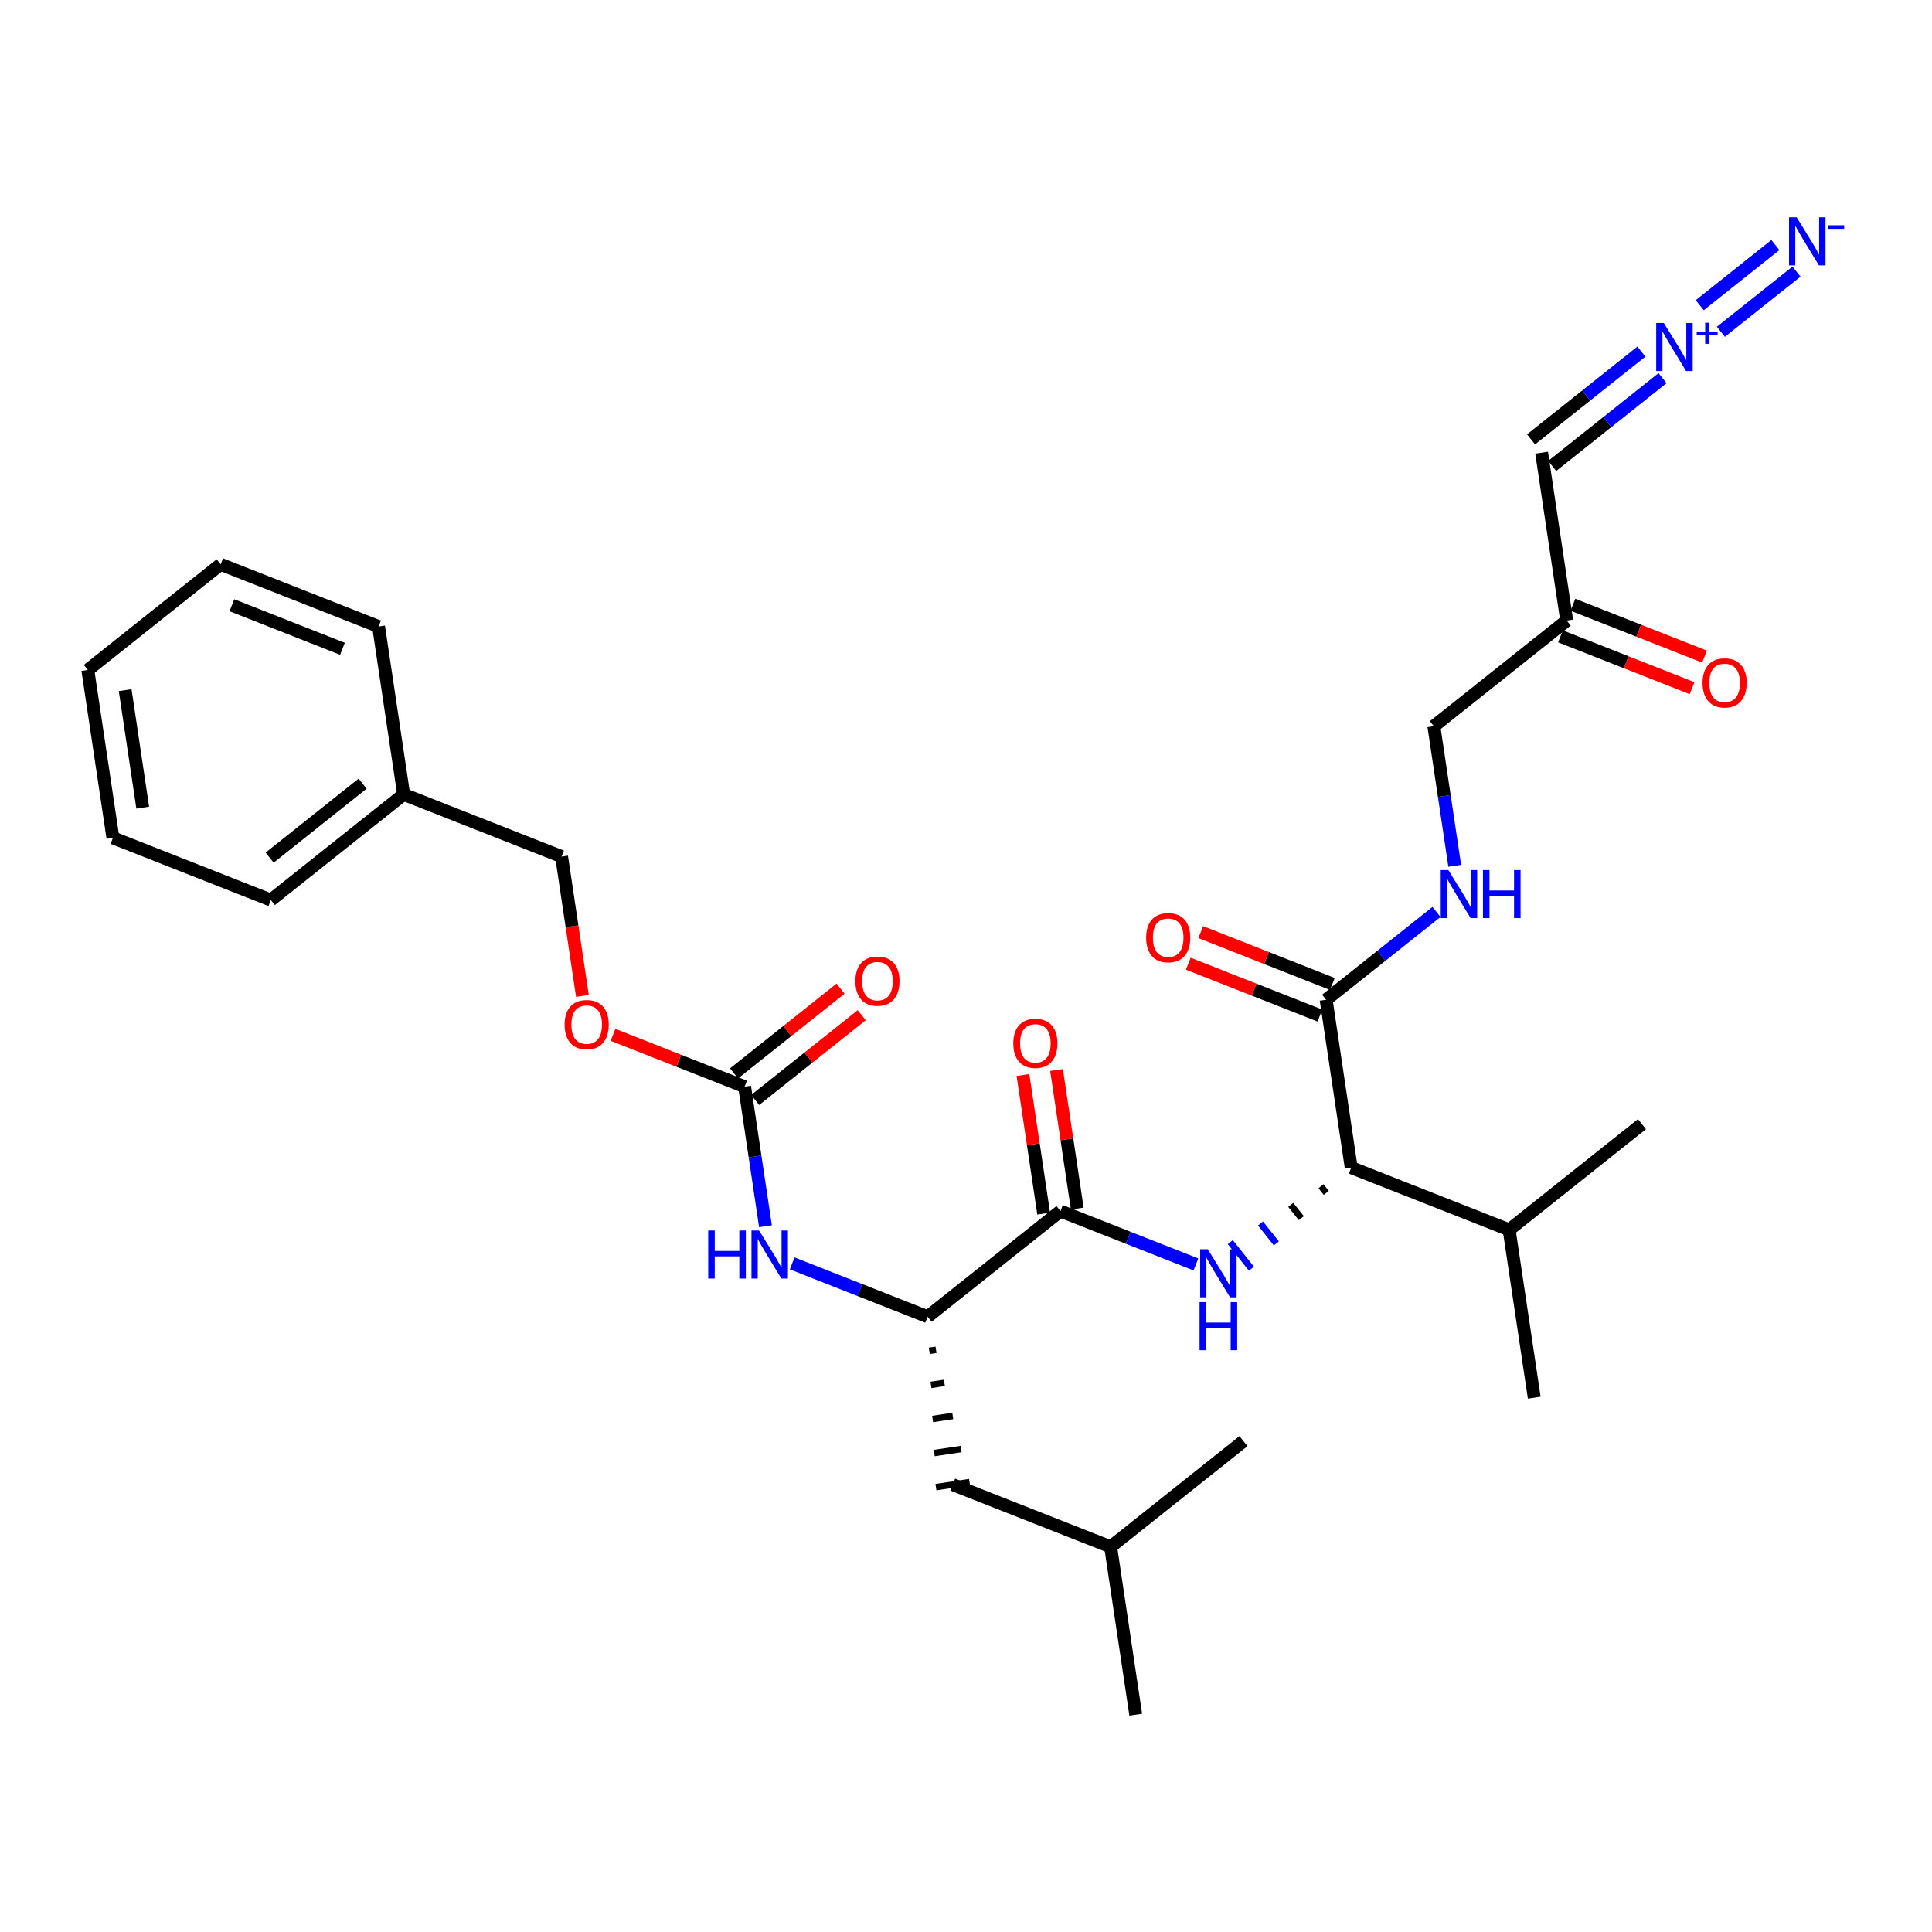 <?xml version='1.0' encoding='iso-8859-1'?>
<svg version='1.1' baseProfile='full'
              xmlns='http://www.w3.org/2000/svg'
                      xmlns:rdkit='http://www.rdkit.org/xml'
                      xmlns:xlink='http://www.w3.org/1999/xlink'
                  xml:space='preserve'
width='300px' height='300px' viewBox='0 0 300 300'>
<!-- END OF HEADER -->
<rect style='opacity:1.0;fill:#FFFFFF;stroke:none' width='300' height='300' x='0' y='0'> </rect>
<rect style='opacity:1.0;fill:#FFFFFF;stroke:none' width='300' height='300' x='0' y='0'> </rect>
<path class='bond-0 atom-0 atom-1' d='M 176.356,266.255 L 172.459,240.188' style='fill:none;fill-rule:evenodd;stroke:#000000;stroke-width:2.0px;stroke-linecap:butt;stroke-linejoin:miter;stroke-opacity:1' />
<path class='bond-1 atom-1 atom-2' d='M 172.459,240.188 L 193.086,223.781' style='fill:none;fill-rule:evenodd;stroke:#000000;stroke-width:2.0px;stroke-linecap:butt;stroke-linejoin:miter;stroke-opacity:1' />
<path class='bond-2 atom-1 atom-3' d='M 172.459,240.188 L 147.937,230.529' style='fill:none;fill-rule:evenodd;stroke:#000000;stroke-width:2.0px;stroke-linecap:butt;stroke-linejoin:miter;stroke-opacity:1' />
<path class='bond-3 atom-4 atom-3' d='M 144.299,209.754 L 145.341,209.598' style='fill:none;fill-rule:evenodd;stroke:#000000;stroke-width:1.0px;stroke-linecap:butt;stroke-linejoin:miter;stroke-opacity:1' />
<path class='bond-3 atom-4 atom-3' d='M 144.557,215.045 L 146.642,214.733' style='fill:none;fill-rule:evenodd;stroke:#000000;stroke-width:1.0px;stroke-linecap:butt;stroke-linejoin:miter;stroke-opacity:1' />
<path class='bond-3 atom-4 atom-3' d='M 144.815,220.336 L 147.943,219.869' style='fill:none;fill-rule:evenodd;stroke:#000000;stroke-width:1.0px;stroke-linecap:butt;stroke-linejoin:miter;stroke-opacity:1' />
<path class='bond-3 atom-4 atom-3' d='M 145.072,225.628 L 149.243,225.004' style='fill:none;fill-rule:evenodd;stroke:#000000;stroke-width:1.0px;stroke-linecap:butt;stroke-linejoin:miter;stroke-opacity:1' />
<path class='bond-3 atom-4 atom-3' d='M 145.33,230.919 L 150.544,230.14' style='fill:none;fill-rule:evenodd;stroke:#000000;stroke-width:1.0px;stroke-linecap:butt;stroke-linejoin:miter;stroke-opacity:1' />
<path class='bond-4 atom-4 atom-5' d='M 144.041,204.463 L 133.524,200.32' style='fill:none;fill-rule:evenodd;stroke:#000000;stroke-width:2.0px;stroke-linecap:butt;stroke-linejoin:miter;stroke-opacity:1' />
<path class='bond-4 atom-4 atom-5' d='M 133.524,200.32 L 123.008,196.178' style='fill:none;fill-rule:evenodd;stroke:#0000FF;stroke-width:2.0px;stroke-linecap:butt;stroke-linejoin:miter;stroke-opacity:1' />
<path class='bond-15 atom-4 atom-16' d='M 144.041,204.463 L 164.667,188.055' style='fill:none;fill-rule:evenodd;stroke:#000000;stroke-width:2.0px;stroke-linecap:butt;stroke-linejoin:miter;stroke-opacity:1' />
<path class='bond-5 atom-5 atom-6' d='M 118.862,190.413 L 117.242,179.575' style='fill:none;fill-rule:evenodd;stroke:#0000FF;stroke-width:2.0px;stroke-linecap:butt;stroke-linejoin:miter;stroke-opacity:1' />
<path class='bond-5 atom-5 atom-6' d='M 117.242,179.575 L 115.622,168.737' style='fill:none;fill-rule:evenodd;stroke:#000000;stroke-width:2.0px;stroke-linecap:butt;stroke-linejoin:miter;stroke-opacity:1' />
<path class='bond-6 atom-6 atom-7' d='M 117.263,170.8 L 125.533,164.221' style='fill:none;fill-rule:evenodd;stroke:#000000;stroke-width:2.0px;stroke-linecap:butt;stroke-linejoin:miter;stroke-opacity:1' />
<path class='bond-6 atom-6 atom-7' d='M 125.533,164.221 L 133.804,157.642' style='fill:none;fill-rule:evenodd;stroke:#FF0000;stroke-width:2.0px;stroke-linecap:butt;stroke-linejoin:miter;stroke-opacity:1' />
<path class='bond-6 atom-6 atom-7' d='M 113.981,166.675 L 122.252,160.096' style='fill:none;fill-rule:evenodd;stroke:#000000;stroke-width:2.0px;stroke-linecap:butt;stroke-linejoin:miter;stroke-opacity:1' />
<path class='bond-6 atom-6 atom-7' d='M 122.252,160.096 L 130.522,153.517' style='fill:none;fill-rule:evenodd;stroke:#FF0000;stroke-width:2.0px;stroke-linecap:butt;stroke-linejoin:miter;stroke-opacity:1' />
<path class='bond-7 atom-6 atom-8' d='M 115.622,168.737 L 105.404,164.712' style='fill:none;fill-rule:evenodd;stroke:#000000;stroke-width:2.0px;stroke-linecap:butt;stroke-linejoin:miter;stroke-opacity:1' />
<path class='bond-7 atom-6 atom-8' d='M 105.404,164.712 L 95.185,160.687' style='fill:none;fill-rule:evenodd;stroke:#FF0000;stroke-width:2.0px;stroke-linecap:butt;stroke-linejoin:miter;stroke-opacity:1' />
<path class='bond-8 atom-8 atom-9' d='M 90.437,154.645 L 88.82,143.828' style='fill:none;fill-rule:evenodd;stroke:#FF0000;stroke-width:2.0px;stroke-linecap:butt;stroke-linejoin:miter;stroke-opacity:1' />
<path class='bond-8 atom-8 atom-9' d='M 88.82,143.828 L 87.204,133.012' style='fill:none;fill-rule:evenodd;stroke:#000000;stroke-width:2.0px;stroke-linecap:butt;stroke-linejoin:miter;stroke-opacity:1' />
<path class='bond-9 atom-9 atom-10' d='M 87.204,133.012 L 62.681,123.353' style='fill:none;fill-rule:evenodd;stroke:#000000;stroke-width:2.0px;stroke-linecap:butt;stroke-linejoin:miter;stroke-opacity:1' />
<path class='bond-10 atom-10 atom-11' d='M 62.681,123.353 L 42.055,139.76' style='fill:none;fill-rule:evenodd;stroke:#000000;stroke-width:2.0px;stroke-linecap:butt;stroke-linejoin:miter;stroke-opacity:1' />
<path class='bond-10 atom-10 atom-11' d='M 56.306,121.688 L 41.867,133.174' style='fill:none;fill-rule:evenodd;stroke:#000000;stroke-width:2.0px;stroke-linecap:butt;stroke-linejoin:miter;stroke-opacity:1' />
<path class='bond-31 atom-15 atom-10' d='M 58.785,97.286 L 62.681,123.353' style='fill:none;fill-rule:evenodd;stroke:#000000;stroke-width:2.0px;stroke-linecap:butt;stroke-linejoin:miter;stroke-opacity:1' />
<path class='bond-11 atom-11 atom-12' d='M 42.055,139.76 L 17.533,130.101' style='fill:none;fill-rule:evenodd;stroke:#000000;stroke-width:2.0px;stroke-linecap:butt;stroke-linejoin:miter;stroke-opacity:1' />
<path class='bond-12 atom-12 atom-13' d='M 17.533,130.101 L 13.636,104.034' style='fill:none;fill-rule:evenodd;stroke:#000000;stroke-width:2.0px;stroke-linecap:butt;stroke-linejoin:miter;stroke-opacity:1' />
<path class='bond-12 atom-12 atom-13' d='M 22.162,125.412 L 19.434,107.165' style='fill:none;fill-rule:evenodd;stroke:#000000;stroke-width:2.0px;stroke-linecap:butt;stroke-linejoin:miter;stroke-opacity:1' />
<path class='bond-13 atom-13 atom-14' d='M 13.636,104.034 L 34.263,87.627' style='fill:none;fill-rule:evenodd;stroke:#000000;stroke-width:2.0px;stroke-linecap:butt;stroke-linejoin:miter;stroke-opacity:1' />
<path class='bond-14 atom-14 atom-15' d='M 34.263,87.627 L 58.785,97.286' style='fill:none;fill-rule:evenodd;stroke:#000000;stroke-width:2.0px;stroke-linecap:butt;stroke-linejoin:miter;stroke-opacity:1' />
<path class='bond-14 atom-14 atom-15' d='M 36.009,93.98 L 53.175,100.742' style='fill:none;fill-rule:evenodd;stroke:#000000;stroke-width:2.0px;stroke-linecap:butt;stroke-linejoin:miter;stroke-opacity:1' />
<path class='bond-16 atom-16 atom-17' d='M 167.274,187.666 L 165.665,176.907' style='fill:none;fill-rule:evenodd;stroke:#000000;stroke-width:2.0px;stroke-linecap:butt;stroke-linejoin:miter;stroke-opacity:1' />
<path class='bond-16 atom-16 atom-17' d='M 165.665,176.907 L 164.057,166.148' style='fill:none;fill-rule:evenodd;stroke:#FF0000;stroke-width:2.0px;stroke-linecap:butt;stroke-linejoin:miter;stroke-opacity:1' />
<path class='bond-16 atom-16 atom-17' d='M 162.06,188.445 L 160.452,177.686' style='fill:none;fill-rule:evenodd;stroke:#000000;stroke-width:2.0px;stroke-linecap:butt;stroke-linejoin:miter;stroke-opacity:1' />
<path class='bond-16 atom-16 atom-17' d='M 160.452,177.686 L 158.844,166.927' style='fill:none;fill-rule:evenodd;stroke:#FF0000;stroke-width:2.0px;stroke-linecap:butt;stroke-linejoin:miter;stroke-opacity:1' />
<path class='bond-17 atom-16 atom-18' d='M 164.667,188.055 L 175.183,192.198' style='fill:none;fill-rule:evenodd;stroke:#000000;stroke-width:2.0px;stroke-linecap:butt;stroke-linejoin:miter;stroke-opacity:1' />
<path class='bond-17 atom-16 atom-18' d='M 175.183,192.198 L 185.7,196.34' style='fill:none;fill-rule:evenodd;stroke:#0000FF;stroke-width:2.0px;stroke-linecap:butt;stroke-linejoin:miter;stroke-opacity:1' />
<path class='bond-18 atom-19 atom-18' d='M 205.121,184.199 L 205.942,185.23' style='fill:none;fill-rule:evenodd;stroke:#000000;stroke-width:1.0px;stroke-linecap:butt;stroke-linejoin:miter;stroke-opacity:1' />
<path class='bond-18 atom-19 atom-18' d='M 200.427,187.091 L 202.068,189.154' style='fill:none;fill-rule:evenodd;stroke:#000000;stroke-width:1.0px;stroke-linecap:butt;stroke-linejoin:miter;stroke-opacity:1' />
<path class='bond-18 atom-19 atom-18' d='M 195.732,189.984 L 198.194,193.077' style='fill:none;fill-rule:evenodd;stroke:#0000FF;stroke-width:1.0px;stroke-linecap:butt;stroke-linejoin:miter;stroke-opacity:1' />
<path class='bond-18 atom-19 atom-18' d='M 191.038,192.876 L 194.32,197.001' style='fill:none;fill-rule:evenodd;stroke:#0000FF;stroke-width:1.0px;stroke-linecap:butt;stroke-linejoin:miter;stroke-opacity:1' />
<path class='bond-19 atom-19 atom-20' d='M 209.816,181.307 L 205.919,155.24' style='fill:none;fill-rule:evenodd;stroke:#000000;stroke-width:2.0px;stroke-linecap:butt;stroke-linejoin:miter;stroke-opacity:1' />
<path class='bond-28 atom-19 atom-29' d='M 209.816,181.307 L 234.338,190.966' style='fill:none;fill-rule:evenodd;stroke:#000000;stroke-width:2.0px;stroke-linecap:butt;stroke-linejoin:miter;stroke-opacity:1' />
<path class='bond-20 atom-20 atom-21' d='M 206.885,152.788 L 196.667,148.763' style='fill:none;fill-rule:evenodd;stroke:#000000;stroke-width:2.0px;stroke-linecap:butt;stroke-linejoin:miter;stroke-opacity:1' />
<path class='bond-20 atom-20 atom-21' d='M 196.667,148.763 L 186.448,144.738' style='fill:none;fill-rule:evenodd;stroke:#FF0000;stroke-width:2.0px;stroke-linecap:butt;stroke-linejoin:miter;stroke-opacity:1' />
<path class='bond-20 atom-20 atom-21' d='M 204.953,157.692 L 194.735,153.668' style='fill:none;fill-rule:evenodd;stroke:#000000;stroke-width:2.0px;stroke-linecap:butt;stroke-linejoin:miter;stroke-opacity:1' />
<path class='bond-20 atom-20 atom-21' d='M 194.735,153.668 L 184.516,149.643' style='fill:none;fill-rule:evenodd;stroke:#FF0000;stroke-width:2.0px;stroke-linecap:butt;stroke-linejoin:miter;stroke-opacity:1' />
<path class='bond-21 atom-20 atom-22' d='M 205.919,155.24 L 214.488,148.424' style='fill:none;fill-rule:evenodd;stroke:#000000;stroke-width:2.0px;stroke-linecap:butt;stroke-linejoin:miter;stroke-opacity:1' />
<path class='bond-21 atom-20 atom-22' d='M 214.488,148.424 L 223.056,141.609' style='fill:none;fill-rule:evenodd;stroke:#0000FF;stroke-width:2.0px;stroke-linecap:butt;stroke-linejoin:miter;stroke-opacity:1' />
<path class='bond-22 atom-22 atom-23' d='M 225.889,134.442 L 224.269,123.604' style='fill:none;fill-rule:evenodd;stroke:#0000FF;stroke-width:2.0px;stroke-linecap:butt;stroke-linejoin:miter;stroke-opacity:1' />
<path class='bond-22 atom-22 atom-23' d='M 224.269,123.604 L 222.649,112.766' style='fill:none;fill-rule:evenodd;stroke:#000000;stroke-width:2.0px;stroke-linecap:butt;stroke-linejoin:miter;stroke-opacity:1' />
<path class='bond-23 atom-23 atom-24' d='M 222.649,112.766 L 243.275,96.359' style='fill:none;fill-rule:evenodd;stroke:#000000;stroke-width:2.0px;stroke-linecap:butt;stroke-linejoin:miter;stroke-opacity:1' />
<path class='bond-24 atom-24 atom-25' d='M 242.309,98.811 L 252.528,102.836' style='fill:none;fill-rule:evenodd;stroke:#000000;stroke-width:2.0px;stroke-linecap:butt;stroke-linejoin:miter;stroke-opacity:1' />
<path class='bond-24 atom-24 atom-25' d='M 252.528,102.836 L 262.747,106.861' style='fill:none;fill-rule:evenodd;stroke:#FF0000;stroke-width:2.0px;stroke-linecap:butt;stroke-linejoin:miter;stroke-opacity:1' />
<path class='bond-24 atom-24 atom-25' d='M 244.241,93.906 L 254.46,97.931' style='fill:none;fill-rule:evenodd;stroke:#000000;stroke-width:2.0px;stroke-linecap:butt;stroke-linejoin:miter;stroke-opacity:1' />
<path class='bond-24 atom-24 atom-25' d='M 254.46,97.931 L 264.678,101.956' style='fill:none;fill-rule:evenodd;stroke:#FF0000;stroke-width:2.0px;stroke-linecap:butt;stroke-linejoin:miter;stroke-opacity:1' />
<path class='bond-25 atom-24 atom-26' d='M 243.275,96.359 L 239.379,70.292' style='fill:none;fill-rule:evenodd;stroke:#000000;stroke-width:2.0px;stroke-linecap:butt;stroke-linejoin:miter;stroke-opacity:1' />
<path class='bond-26 atom-26 atom-27' d='M 241.02,72.355 L 249.588,65.539' style='fill:none;fill-rule:evenodd;stroke:#000000;stroke-width:2.0px;stroke-linecap:butt;stroke-linejoin:miter;stroke-opacity:1' />
<path class='bond-26 atom-26 atom-27' d='M 249.588,65.539 L 258.157,58.723' style='fill:none;fill-rule:evenodd;stroke:#0000FF;stroke-width:2.0px;stroke-linecap:butt;stroke-linejoin:miter;stroke-opacity:1' />
<path class='bond-26 atom-26 atom-27' d='M 237.738,68.23 L 246.307,61.414' style='fill:none;fill-rule:evenodd;stroke:#000000;stroke-width:2.0px;stroke-linecap:butt;stroke-linejoin:miter;stroke-opacity:1' />
<path class='bond-26 atom-26 atom-27' d='M 246.307,61.414 L 254.875,54.598' style='fill:none;fill-rule:evenodd;stroke:#0000FF;stroke-width:2.0px;stroke-linecap:butt;stroke-linejoin:miter;stroke-opacity:1' />
<path class='bond-27 atom-27 atom-28' d='M 267.215,51.517 L 278.961,42.174' style='fill:none;fill-rule:evenodd;stroke:#0000FF;stroke-width:2.0px;stroke-linecap:butt;stroke-linejoin:miter;stroke-opacity:1' />
<path class='bond-27 atom-27 atom-28' d='M 263.934,47.392 L 275.679,38.049' style='fill:none;fill-rule:evenodd;stroke:#0000FF;stroke-width:2.0px;stroke-linecap:butt;stroke-linejoin:miter;stroke-opacity:1' />
<path class='bond-29 atom-29 atom-30' d='M 234.338,190.966 L 254.964,174.558' style='fill:none;fill-rule:evenodd;stroke:#000000;stroke-width:2.0px;stroke-linecap:butt;stroke-linejoin:miter;stroke-opacity:1' />
<path class='bond-30 atom-29 atom-31' d='M 234.338,190.966 L 238.234,217.032' style='fill:none;fill-rule:evenodd;stroke:#000000;stroke-width:2.0px;stroke-linecap:butt;stroke-linejoin:miter;stroke-opacity:1' />
<path  class='atom-5' d='M 109.972 191.072
L 110.984 191.072
L 110.984 194.245
L 114.801 194.245
L 114.801 191.072
L 115.813 191.072
L 115.813 198.536
L 114.801 198.536
L 114.801 195.088
L 110.984 195.088
L 110.984 198.536
L 109.972 198.536
L 109.972 191.072
' fill='#0000FF'/>
<path  class='atom-5' d='M 117.868 191.072
L 120.314 195.025
Q 120.557 195.415, 120.947 196.122
Q 121.337 196.828, 121.358 196.87
L 121.358 191.072
L 122.349 191.072
L 122.349 198.536
L 121.326 198.536
L 118.701 194.213
Q 118.396 193.707, 118.069 193.127
Q 117.753 192.548, 117.658 192.368
L 117.658 198.536
L 116.688 198.536
L 116.688 191.072
L 117.868 191.072
' fill='#0000FF'/>
<path  class='atom-7' d='M 132.822 152.351
Q 132.822 150.559, 133.708 149.557
Q 134.593 148.555, 136.248 148.555
Q 137.903 148.555, 138.789 149.557
Q 139.675 150.559, 139.675 152.351
Q 139.675 154.164, 138.779 155.197
Q 137.882 156.22, 136.248 156.22
Q 134.604 156.22, 133.708 155.197
Q 132.822 154.175, 132.822 152.351
M 136.248 155.376
Q 137.387 155.376, 137.998 154.617
Q 138.62 153.848, 138.62 152.351
Q 138.62 150.885, 137.998 150.147
Q 137.387 149.399, 136.248 149.399
Q 135.11 149.399, 134.488 150.137
Q 133.876 150.875, 133.876 152.351
Q 133.876 153.858, 134.488 154.617
Q 135.11 155.376, 136.248 155.376
' fill='#FF0000'/>
<path  class='atom-8' d='M 87.674 159.099
Q 87.674 157.307, 88.559 156.305
Q 89.445 155.304, 91.1 155.304
Q 92.755 155.304, 93.641 156.305
Q 94.526 157.307, 94.526 159.099
Q 94.526 160.913, 93.63 161.946
Q 92.734 162.968, 91.1 162.968
Q 89.455 162.968, 88.559 161.946
Q 87.674 160.923, 87.674 159.099
M 91.1 162.125
Q 92.238 162.125, 92.85 161.366
Q 93.472 160.596, 93.472 159.099
Q 93.472 157.634, 92.85 156.896
Q 92.238 156.147, 91.1 156.147
Q 89.961 156.147, 89.339 156.885
Q 88.728 157.623, 88.728 159.099
Q 88.728 160.607, 89.339 161.366
Q 89.961 162.125, 91.1 162.125
' fill='#FF0000'/>
<path  class='atom-17' d='M 157.344 162.01
Q 157.344 160.218, 158.23 159.216
Q 159.116 158.215, 160.771 158.215
Q 162.426 158.215, 163.311 159.216
Q 164.197 160.218, 164.197 162.01
Q 164.197 163.823, 163.301 164.856
Q 162.405 165.879, 160.771 165.879
Q 159.126 165.879, 158.23 164.856
Q 157.344 163.834, 157.344 162.01
M 160.771 165.035
Q 161.909 165.035, 162.521 164.276
Q 163.143 163.507, 163.143 162.01
Q 163.143 160.544, 162.521 159.806
Q 161.909 159.058, 160.771 159.058
Q 159.632 159.058, 159.01 159.796
Q 158.399 160.534, 158.399 162.01
Q 158.399 163.517, 159.01 164.276
Q 159.632 165.035, 160.771 165.035
' fill='#FF0000'/>
<path  class='atom-18' d='M 187.539 193.982
L 189.985 197.936
Q 190.228 198.326, 190.618 199.032
Q 191.008 199.738, 191.029 199.781
L 191.029 193.982
L 192.02 193.982
L 192.02 201.446
L 190.997 201.446
L 188.372 197.124
Q 188.067 196.618, 187.74 196.038
Q 187.423 195.458, 187.329 195.279
L 187.329 201.446
L 186.359 201.446
L 186.359 193.982
L 187.539 193.982
' fill='#0000FF'/>
<path  class='atom-18' d='M 186.269 202.193
L 187.281 202.193
L 187.281 205.366
L 191.098 205.366
L 191.098 202.193
L 192.11 202.193
L 192.11 209.657
L 191.098 209.657
L 191.098 206.209
L 187.281 206.209
L 187.281 209.657
L 186.269 209.657
L 186.269 202.193
' fill='#0000FF'/>
<path  class='atom-21' d='M 177.971 145.602
Q 177.971 143.81, 178.856 142.809
Q 179.742 141.807, 181.397 141.807
Q 183.052 141.807, 183.938 142.809
Q 184.823 143.81, 184.823 145.602
Q 184.823 147.416, 183.927 148.449
Q 183.031 149.471, 181.397 149.471
Q 179.752 149.471, 178.856 148.449
Q 177.971 147.426, 177.971 145.602
M 181.397 148.628
Q 182.535 148.628, 183.147 147.869
Q 183.769 147.099, 183.769 145.602
Q 183.769 144.137, 183.147 143.399
Q 182.535 142.65, 181.397 142.65
Q 180.258 142.65, 179.636 143.388
Q 179.025 144.126, 179.025 145.602
Q 179.025 147.11, 179.636 147.869
Q 180.258 148.628, 181.397 148.628
' fill='#FF0000'/>
<path  class='atom-22' d='M 224.896 135.101
L 227.341 139.054
Q 227.584 139.444, 227.974 140.151
Q 228.364 140.857, 228.385 140.899
L 228.385 135.101
L 229.376 135.101
L 229.376 142.565
L 228.353 142.565
L 225.728 138.242
Q 225.423 137.736, 225.096 137.156
Q 224.78 136.577, 224.685 136.397
L 224.685 142.565
L 223.715 142.565
L 223.715 135.101
L 224.896 135.101
' fill='#0000FF'/>
<path  class='atom-22' d='M 230.272 135.101
L 231.284 135.101
L 231.284 138.274
L 235.101 138.274
L 235.101 135.101
L 236.113 135.101
L 236.113 142.565
L 235.101 142.565
L 235.101 139.117
L 231.284 139.117
L 231.284 142.565
L 230.272 142.565
L 230.272 135.101
' fill='#0000FF'/>
<path  class='atom-25' d='M 264.371 106.039
Q 264.371 104.247, 265.257 103.245
Q 266.143 102.244, 267.798 102.244
Q 269.453 102.244, 270.339 103.245
Q 271.224 104.247, 271.224 106.039
Q 271.224 107.852, 270.328 108.885
Q 269.432 109.908, 267.798 109.908
Q 266.153 109.908, 265.257 108.885
Q 264.371 107.863, 264.371 106.039
M 267.798 109.065
Q 268.936 109.065, 269.548 108.305
Q 270.17 107.536, 270.17 106.039
Q 270.17 104.573, 269.548 103.835
Q 268.936 103.087, 267.798 103.087
Q 266.659 103.087, 266.037 103.825
Q 265.426 104.563, 265.426 106.039
Q 265.426 107.546, 266.037 108.305
Q 266.659 109.065, 267.798 109.065
' fill='#FF0000'/>
<path  class='atom-27' d='M 258.355 50.153
L 260.801 54.106
Q 261.044 54.496, 261.434 55.203
Q 261.824 55.909, 261.845 55.951
L 261.845 50.153
L 262.836 50.153
L 262.836 57.617
L 261.813 57.617
L 259.188 53.294
Q 258.883 52.788, 258.556 52.208
Q 258.239 51.629, 258.145 51.449
L 258.145 57.617
L 257.175 57.617
L 257.175 50.153
L 258.355 50.153
' fill='#0000FF'/>
<path  class='atom-27' d='M 263.462 51.498
L 264.777 51.498
L 264.777 50.113
L 265.362 50.113
L 265.362 51.498
L 266.712 51.498
L 266.712 51.999
L 265.362 51.999
L 265.362 53.391
L 264.777 53.391
L 264.777 51.999
L 263.462 51.999
L 263.462 51.498
' fill='#0000FF'/>
<path  class='atom-28' d='M 278.982 33.745
L 281.427 37.699
Q 281.67 38.089, 282.06 38.795
Q 282.45 39.501, 282.471 39.544
L 282.471 33.745
L 283.462 33.745
L 283.462 41.209
L 282.44 41.209
L 279.814 36.887
Q 279.509 36.381, 279.182 35.801
Q 278.866 35.221, 278.771 35.042
L 278.771 41.209
L 277.801 41.209
L 277.801 33.745
L 278.982 33.745
' fill='#0000FF'/>
<path  class='atom-28' d='M 283.81 34.979
L 286.364 34.979
L 286.364 35.536
L 283.81 35.536
L 283.81 34.979
' fill='#0000FF'/>
</svg>
